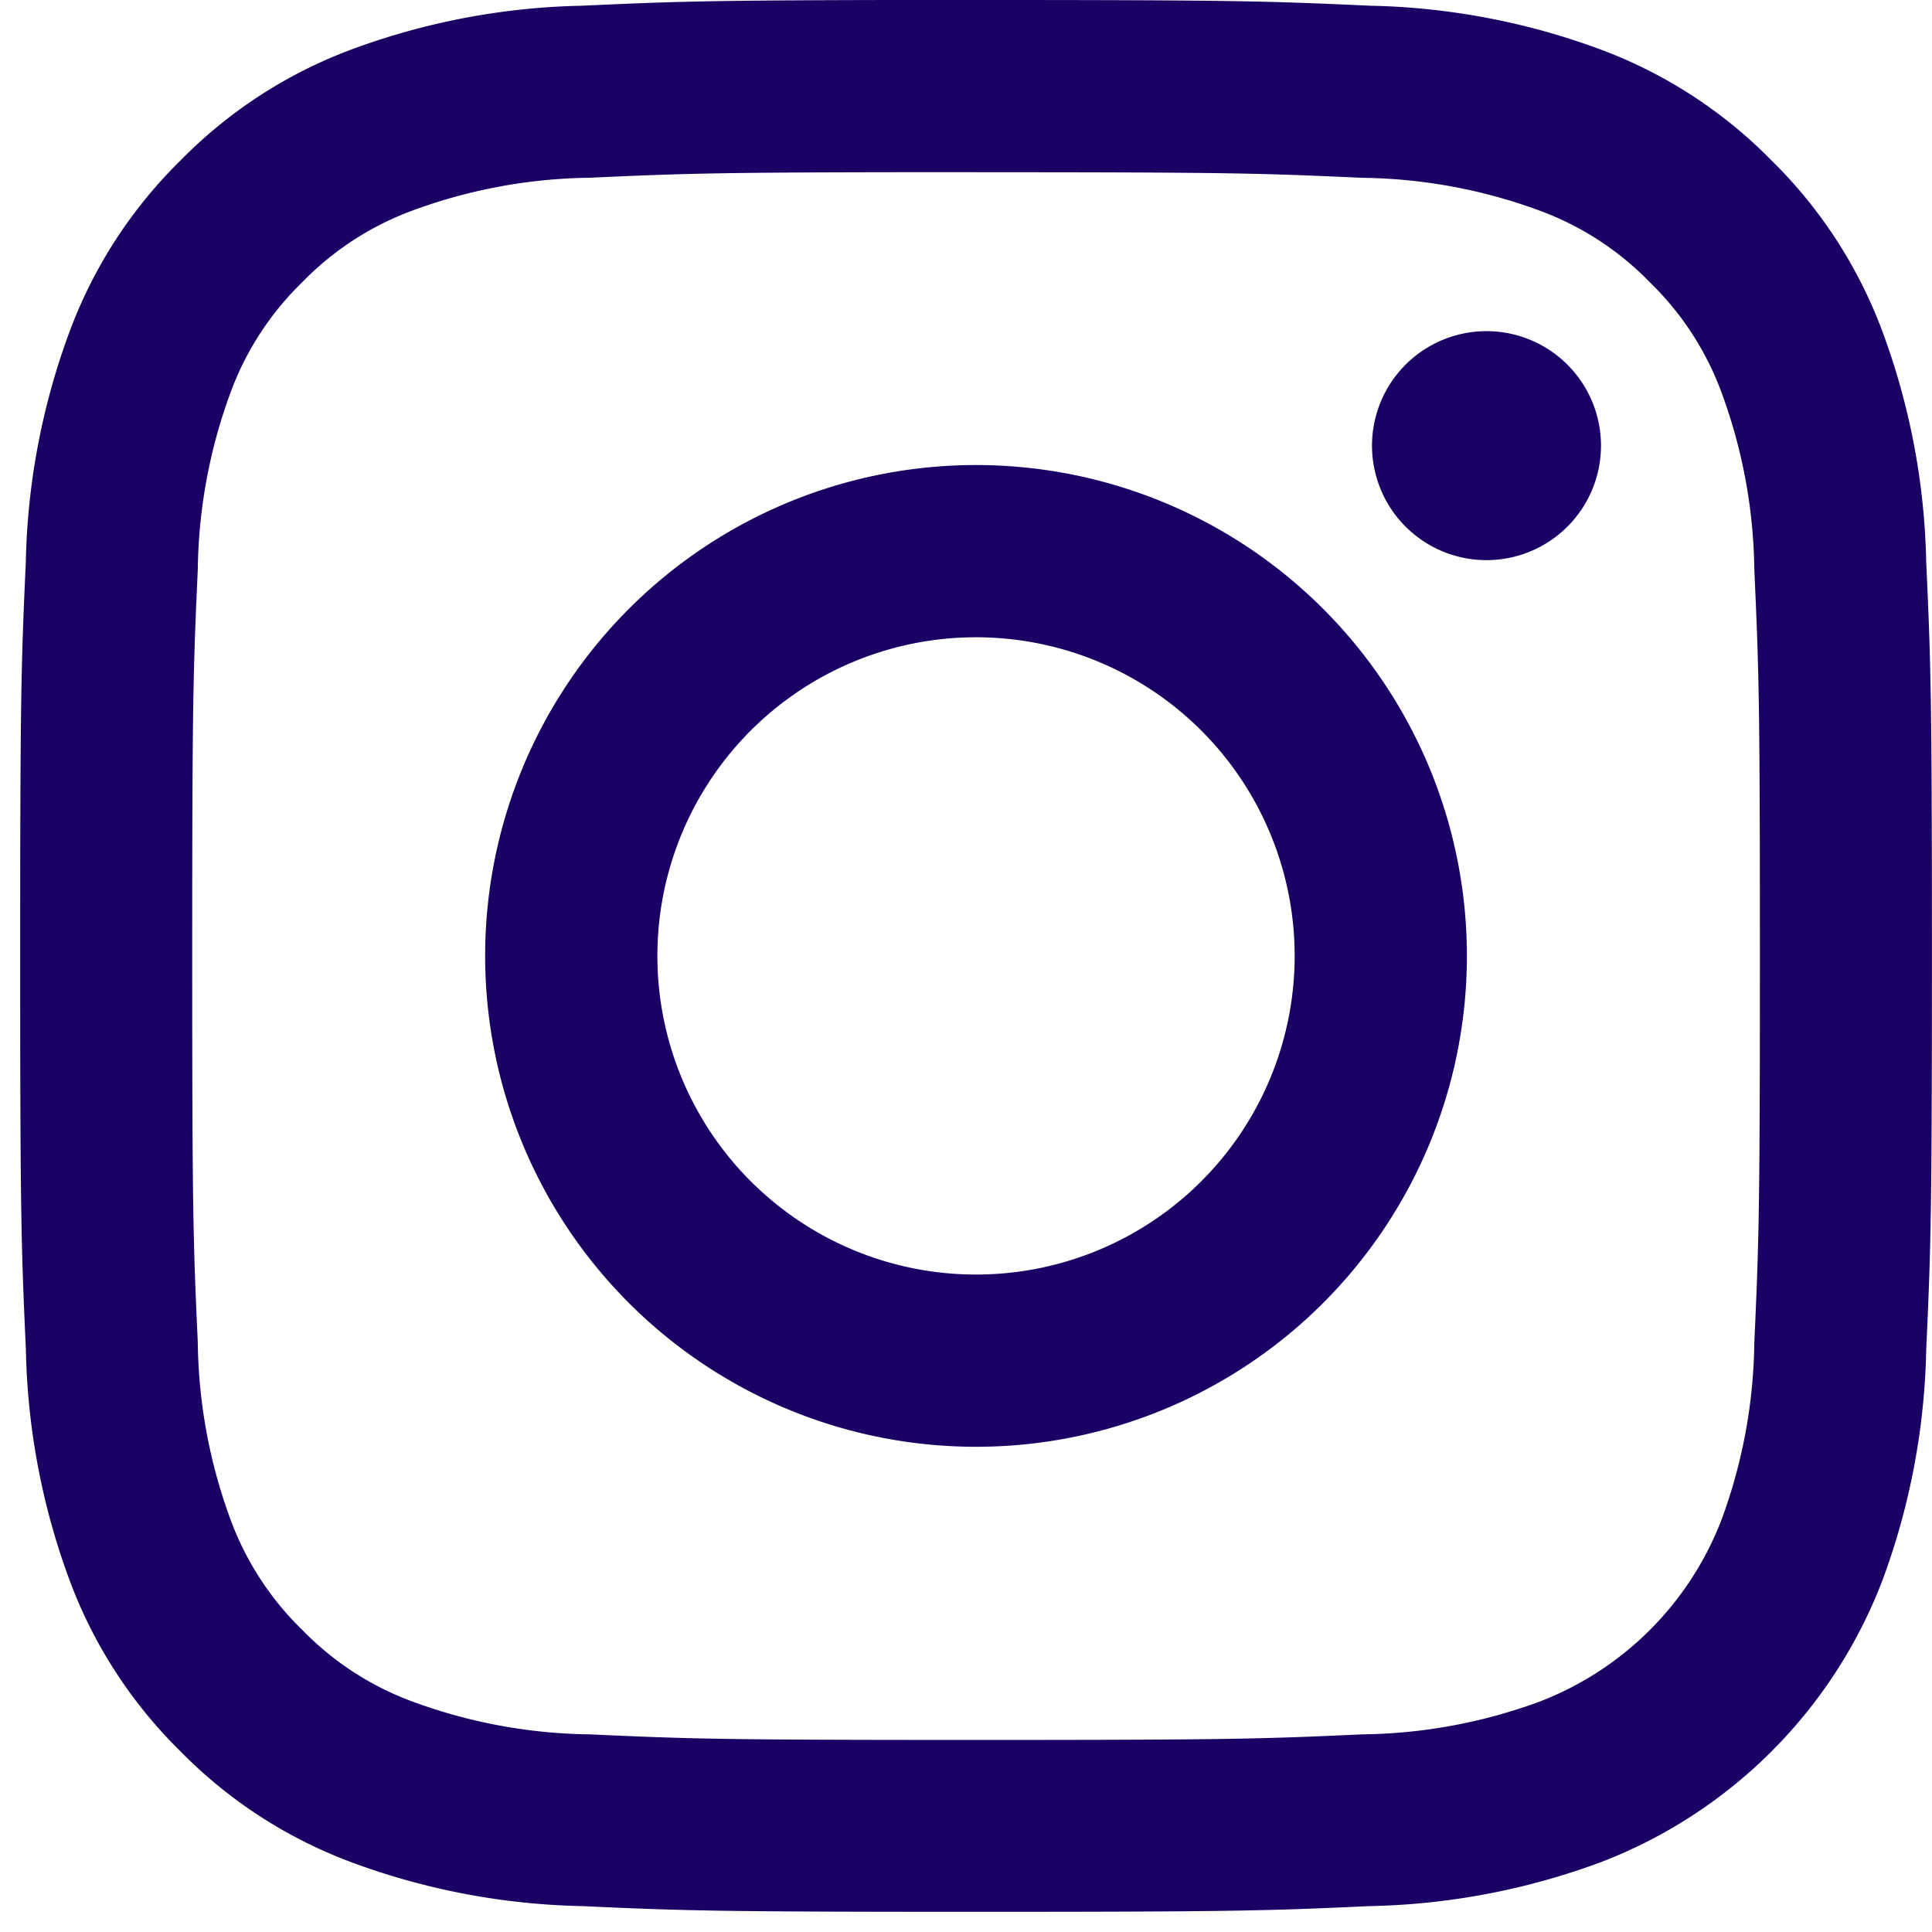 <svg xmlns="http://www.w3.org/2000/svg" xmlns:xlink="http://www.w3.org/1999/xlink" width="27" height="27" viewBox="0 0 27 27">
  <defs>
    <clipPath id="clip-path">
      <rect id="Rectangle_13" data-name="Rectangle 13" width="27" height="27" transform="translate(-0.282)" fill="#1a0064"/>
    </clipPath>
  </defs>
  <g id="Group_251" data-name="Group 251" transform="translate(0.281)">
    <g id="Group_10" data-name="Group 10" clip-path="url(#clip-path)">
      <path id="Path_89" data-name="Path 89" d="M13.358,2.407c3.567,0,3.99.014,5.4.078a7.391,7.391,0,0,1,2.481.46,4.139,4.139,0,0,1,1.536,1,4.139,4.139,0,0,1,1,1.536,7.392,7.392,0,0,1,.46,2.481c.064,1.409.078,1.831.078,5.4s-.014,3.99-.078,5.4a7.392,7.392,0,0,1-.46,2.481,4.424,4.424,0,0,1-2.535,2.535,7.391,7.391,0,0,1-2.481.46c-1.408.064-1.831.078-5.4.078s-3.99-.014-5.4-.078a7.392,7.392,0,0,1-2.481-.46,4.14,4.14,0,0,1-1.536-1,4.14,4.14,0,0,1-1-1.536,7.393,7.393,0,0,1-.46-2.481c-.064-1.409-.078-1.831-.078-5.4s.014-3.99.078-5.4a7.393,7.393,0,0,1,.46-2.481,4.14,4.14,0,0,1,1-1.536,4.14,4.14,0,0,1,1.536-1,7.392,7.392,0,0,1,2.481-.46c1.409-.064,1.831-.078,5.4-.078m0-2.407C9.73,0,9.275.015,7.85.08A9.807,9.807,0,0,0,4.607.7,6.549,6.549,0,0,0,2.241,2.242,6.548,6.548,0,0,0,.7,4.608,9.806,9.806,0,0,0,.079,7.851C.014,9.276,0,9.731,0,13.359s.015,4.083.08,5.508A9.806,9.806,0,0,0,.7,22.11a6.548,6.548,0,0,0,1.541,2.366,6.549,6.549,0,0,0,2.366,1.541,9.807,9.807,0,0,0,3.243.621c1.425.065,1.88.08,5.508.08s4.083-.015,5.508-.08a9.806,9.806,0,0,0,3.243-.621,6.831,6.831,0,0,0,3.907-3.907,9.806,9.806,0,0,0,.621-3.243c.065-1.425.08-1.88.08-5.508s-.015-4.083-.08-5.508a9.806,9.806,0,0,0-.621-3.243,6.55,6.55,0,0,0-1.541-2.366A6.549,6.549,0,0,0,22.109.7,9.806,9.806,0,0,0,18.866.08C17.441.015,16.987,0,13.358,0" transform="translate(0.001 0)" fill="#1a0064"/>
      <path id="Path_90" data-name="Path 90" d="M129.415,122.556a6.86,6.86,0,1,0,6.86,6.86,6.86,6.86,0,0,0-6.86-6.86m0,11.313a4.453,4.453,0,1,1,4.453-4.453,4.453,4.453,0,0,1-4.453,4.453" transform="translate(-116.056 -116.057)" fill="#1a0064"/>
      <path id="Path_91" data-name="Path 91" d="M359.372,88.818a1.6,1.6,0,1,1-1.6-1.6,1.6,1.6,0,0,1,1.6,1.6" transform="translate(-337.279 -82.59)" fill="#1a0064"/>
    </g>
  </g>
</svg>
